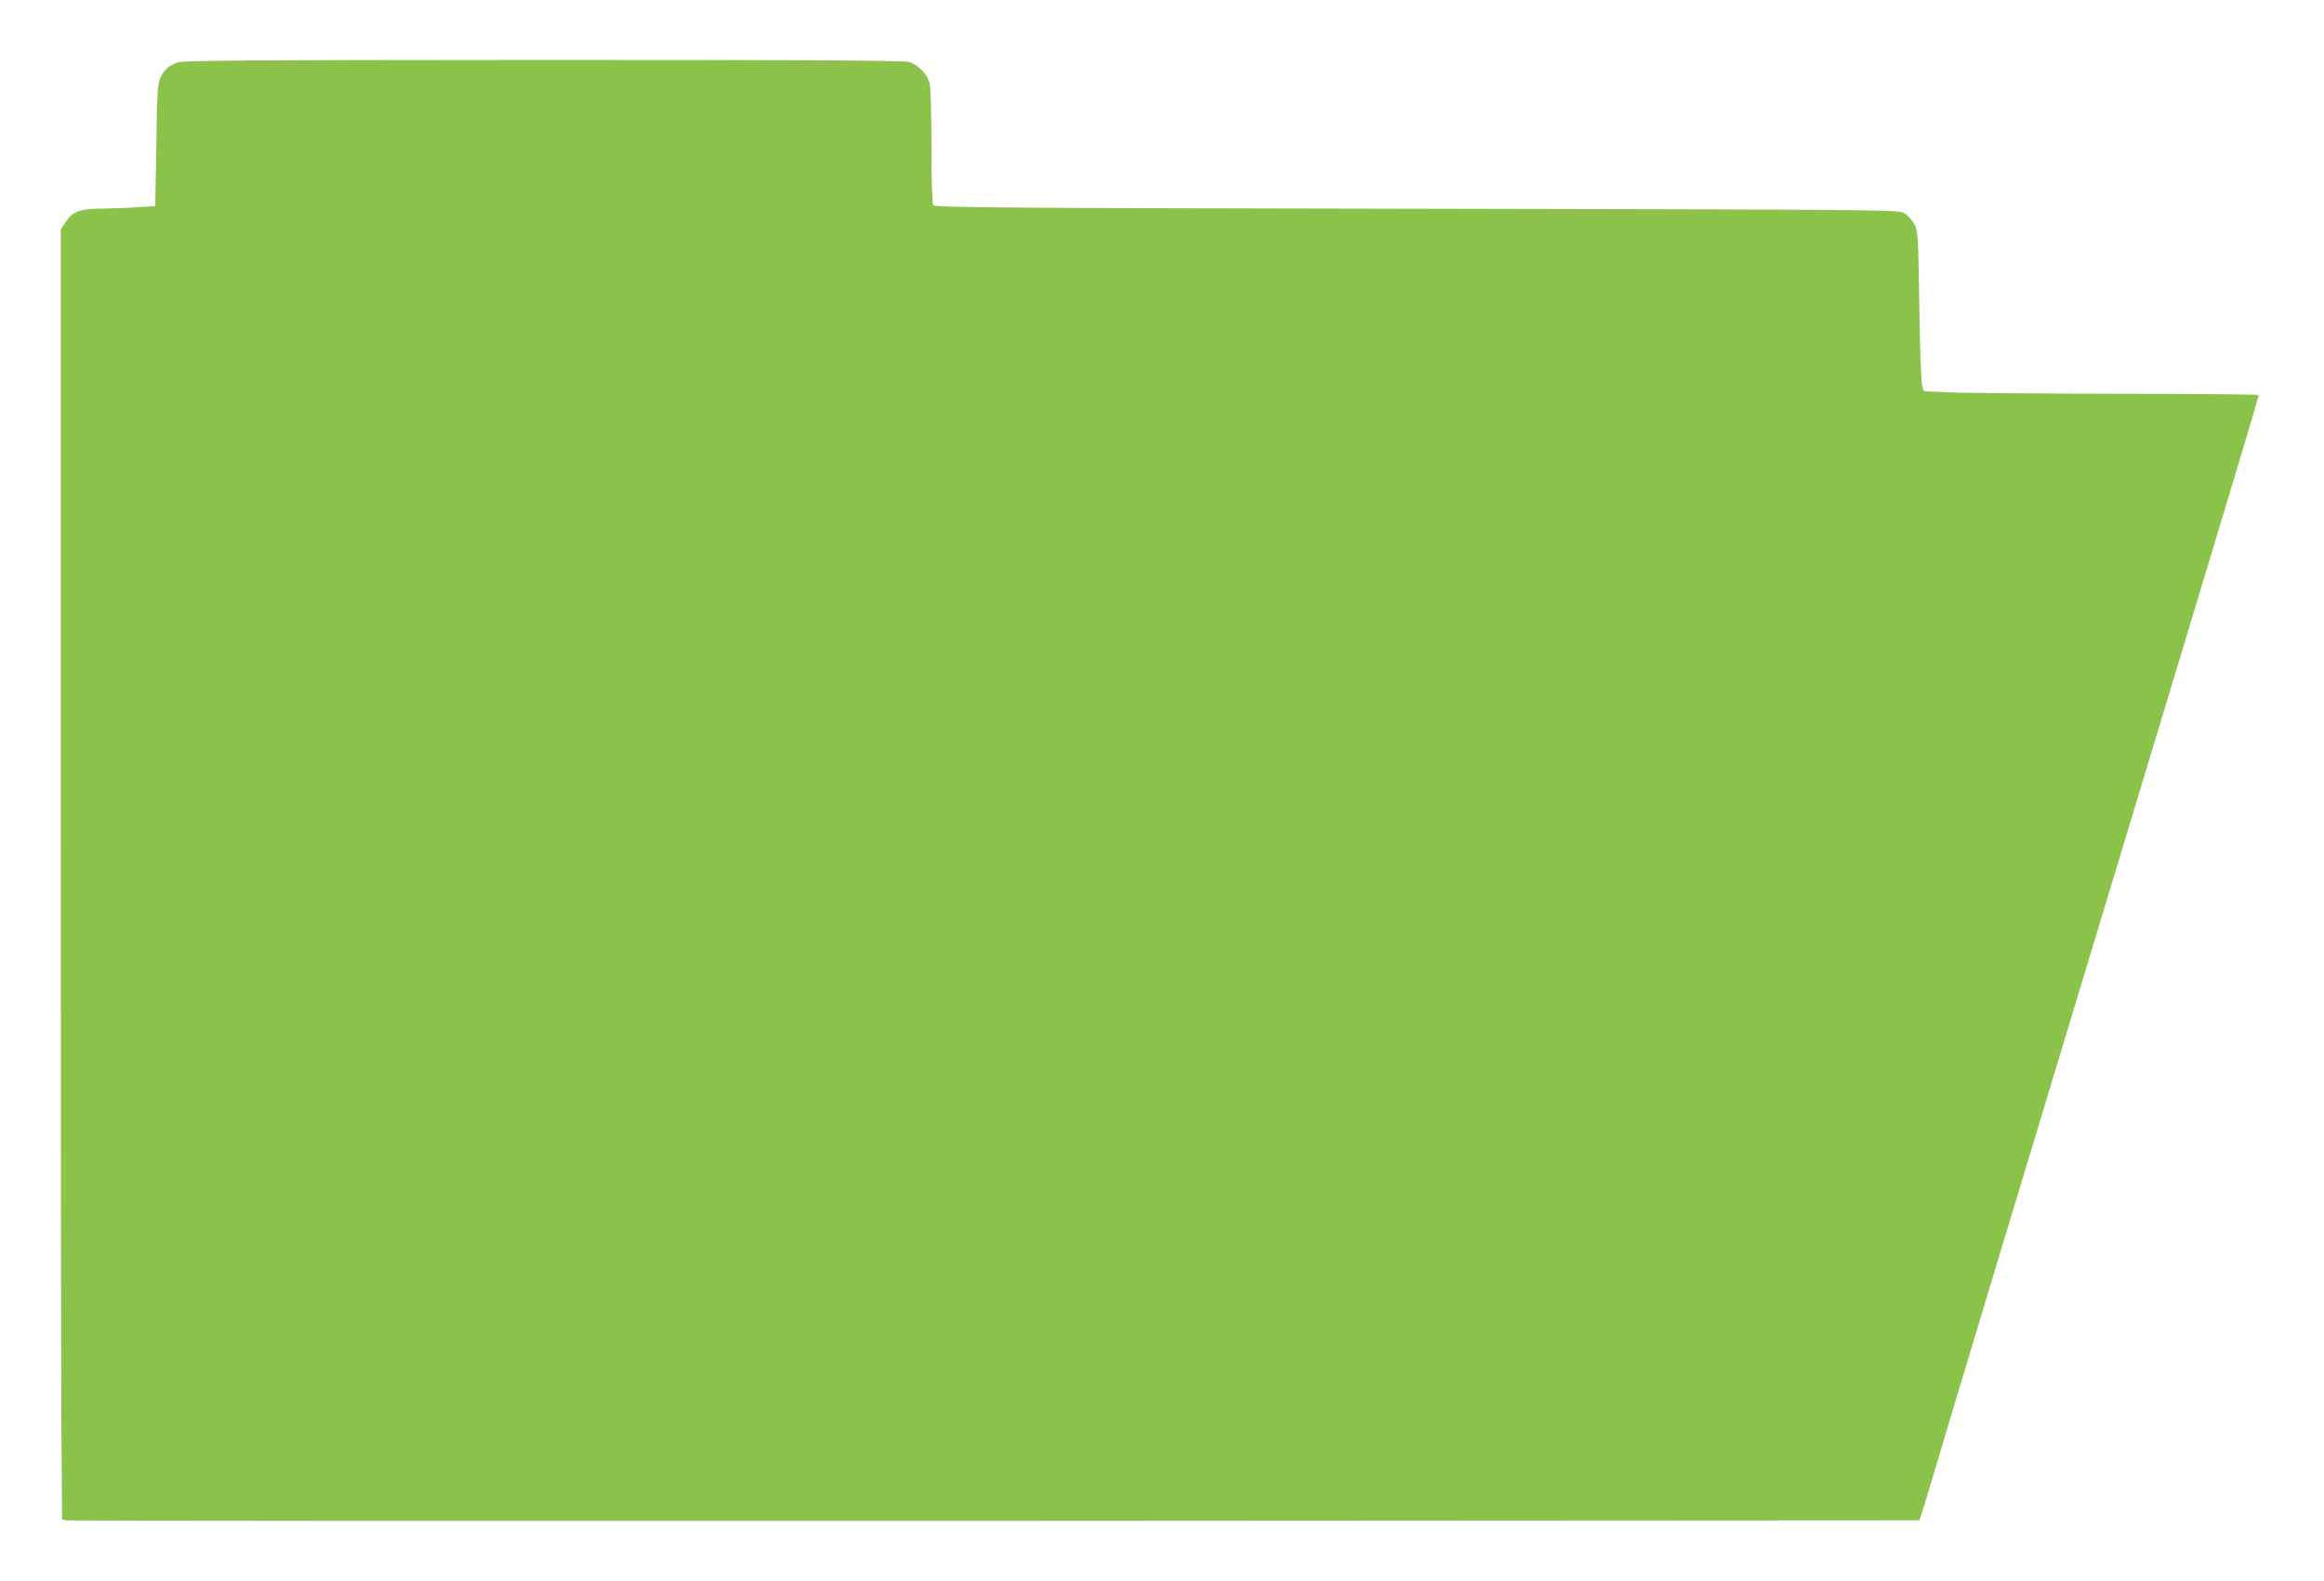 <?xml version="1.0" standalone="no"?>
<!DOCTYPE svg PUBLIC "-//W3C//DTD SVG 20010904//EN"
 "http://www.w3.org/TR/2001/REC-SVG-20010904/DTD/svg10.dtd">
<svg version="1.0" xmlns="http://www.w3.org/2000/svg"
 width="1280pt" height="871pt" viewBox="0 0 1280 871"
 preserveAspectRatio="xMidYMid meet">
<g transform="translate(0,871) scale(0.1,-0.1)"
fill="#8bc34a" stroke="none">
<path d="M977 8366 c-48 -18 -71 -38 -93 -84 -16 -32 -19 -80 -23 -372 l-6
-335 -90 -6 c-49 -4 -139 -7 -198 -8 -129 -1 -166 -15 -205 -74 l-27 -41 0
-3025 c0 -1664 1 -3263 3 -3554 l4 -527 21 -5 c12 -3 2314 -4 5116 -3 l5093 3
30 95 c16 52 72 239 124 415 52 176 446 1479 874 2895 746 2467 840 2781 840
2794 0 3 -357 7 -792 7 -436 1 -851 4 -923 8 l-129 6 -10 35 c-5 19 -12 217
-15 440 -6 386 -7 407 -27 445 -12 22 -36 49 -55 60 -34 20 -57 20 -2687 25
-2343 4 -2654 7 -2662 20 -6 9 -10 147 -10 325 0 194 -4 325 -11 350 -14 50
-64 100 -114 114 -29 8 -611 11 -2015 11 -1640 -1 -1981 -3 -2013 -14z"/>
</g>
</svg>
